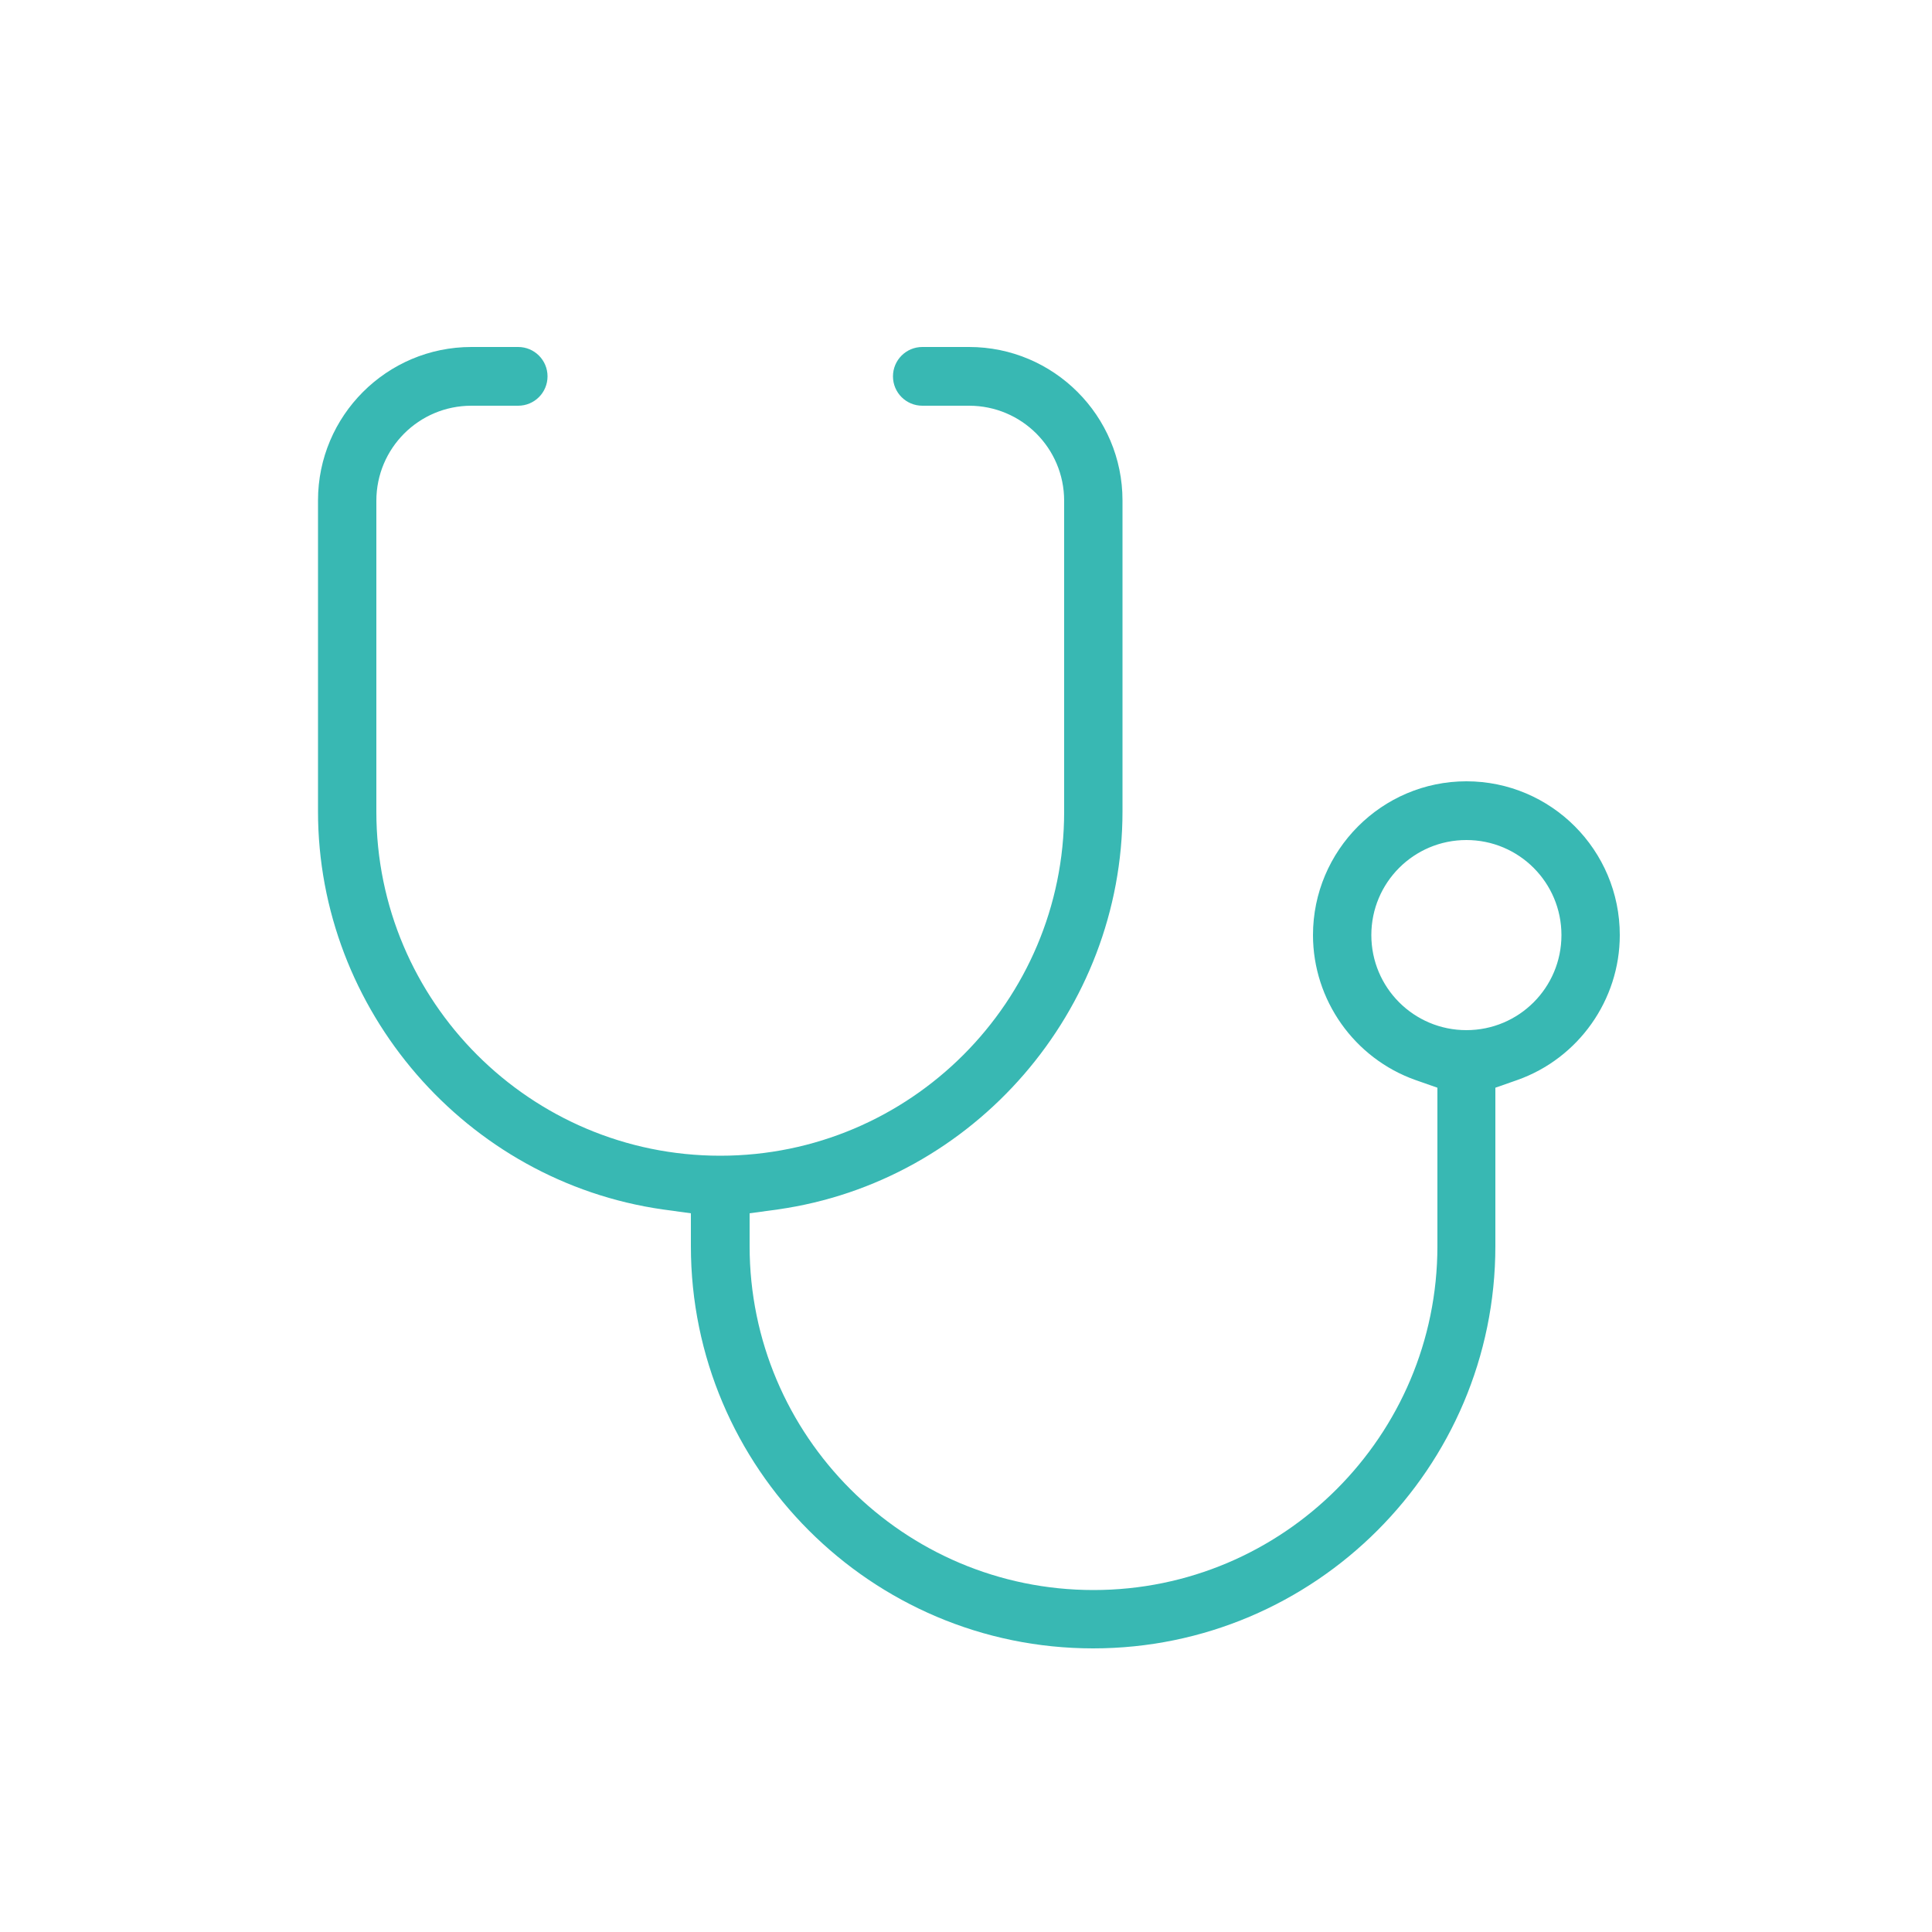 <svg viewBox="0 0 50 50" xmlns="http://www.w3.org/2000/svg"><path d="m28.29 42.66c-5.74 0-10.41-4.67-10.41-10.41v-.85l-.73-.1c-5.09-.73-8.92-5.16-8.92-10.3v-8.05c0-2.19 1.78-3.97 3.97-3.97h1.21c.42 0 .76.34.76.76s-.34.76-.76.76h-1.21c-1.36 0-2.46 1.1-2.46 2.46v8.05c0 4.91 3.99 8.9 8.9 8.9s8.9-3.99 8.9-8.9v-8.05c0-1.36-1.1-2.46-2.46-2.46h-1.21c-.42 0-.76-.34-.76-.76s.34-.76.76-.76h1.21c2.19 0 3.97 1.78 3.97 3.97v8.05c0 5.15-3.84 9.58-8.92 10.3l-.73.1v.85c0 4.91 3.99 8.9 8.9 8.9s8.9-3.99 8.9-8.9v-4.1l-.57-.2c-1.58-.56-2.65-2.07-2.65-3.75 0-2.19 1.78-3.98 3.97-3.98s3.97 1.78 3.97 3.98c0 1.68-1.07 3.19-2.65 3.75l-.57.2v4.1c0 5.74-4.67 10.41-10.41 10.41zm9.66-20.92c-1.36 0-2.46 1.1-2.46 2.46s1.1 2.46 2.46 2.46 2.46-1.1 2.46-2.46-1.1-2.46-2.46-2.46z" fill="#38b8b3" fill-rule="evenodd"/></svg>